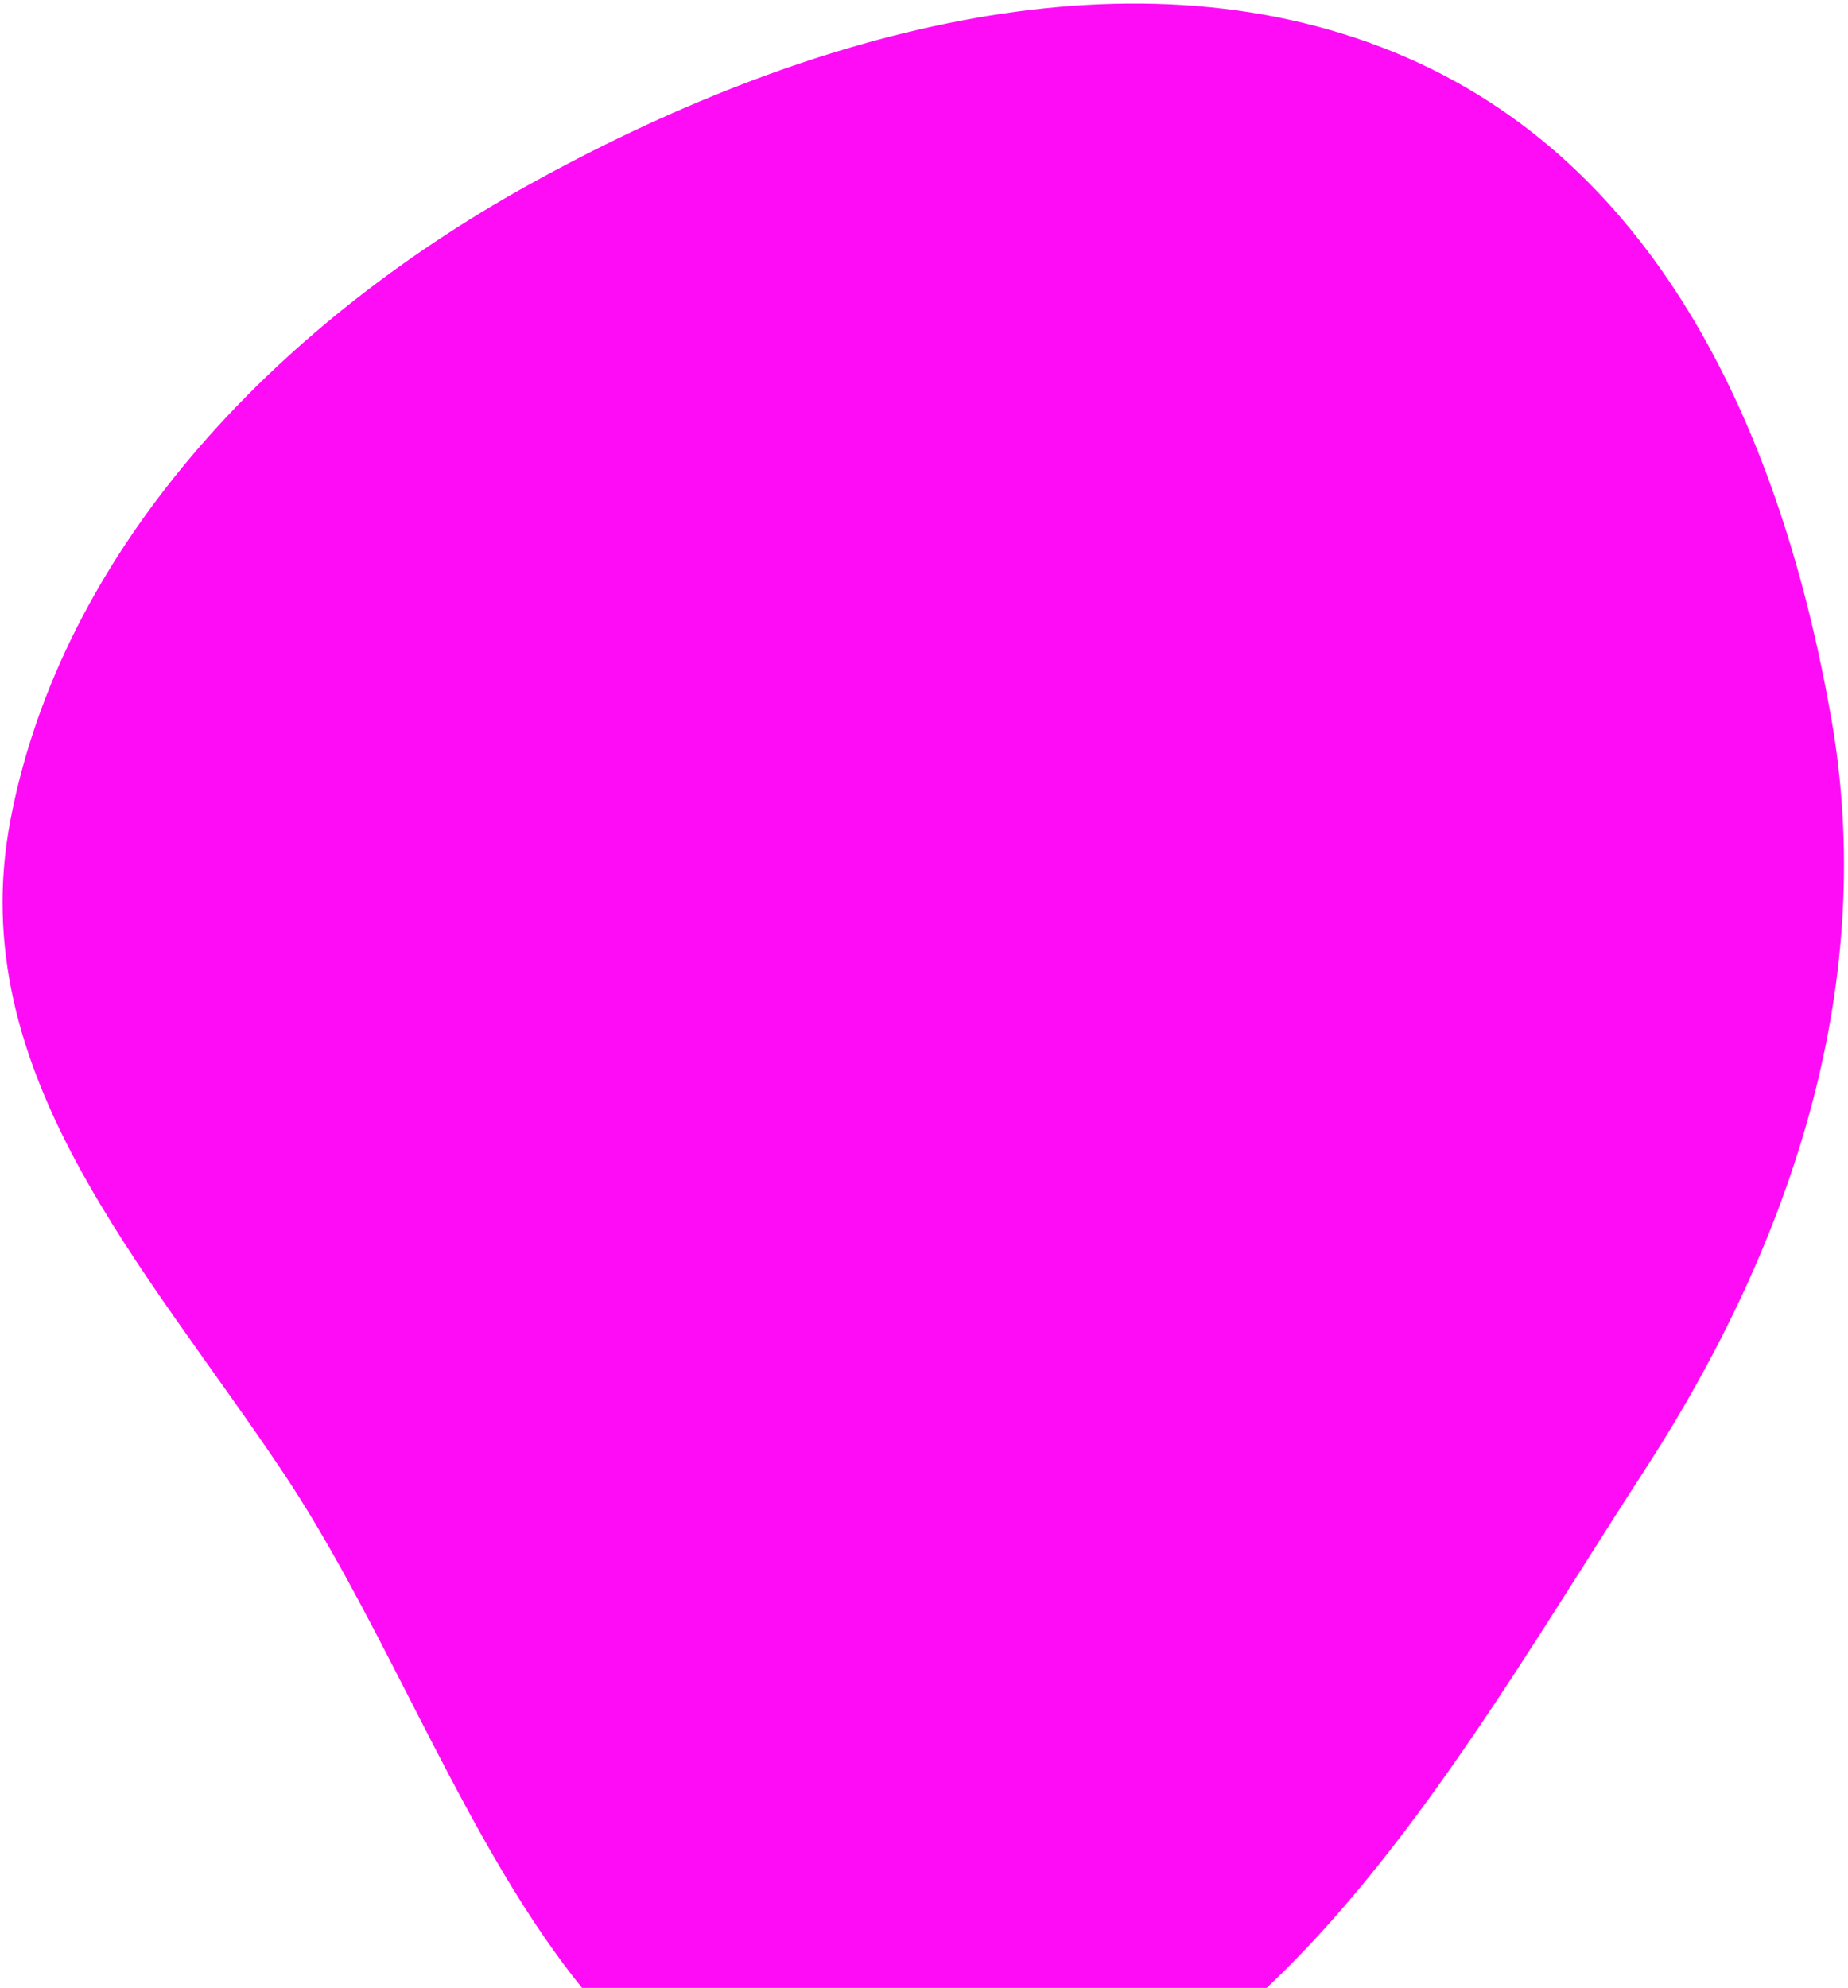 <?xml version="1.0" encoding="UTF-8"?> <svg xmlns="http://www.w3.org/2000/svg" width="278" height="299" viewBox="0 0 278 299" fill="none"><path fill-rule="evenodd" clip-rule="evenodd" d="M79.45 27.847C40.971 49.214 9.248 82.892 1.556 123.419C-5.649 161.38 21.945 190.52 42.673 221.603C69.361 261.625 83.252 323.88 135.187 323.812C187.704 323.744 218.801 265.147 247.27 221.337C270.337 185.843 282.342 147.011 275.468 107.949C268.139 66.307 250.14 24.37 209.697 7.844C168.959 -8.804 120.276 5.178 79.45 27.847Z" fill="#FE0CF6"></path></svg> 
